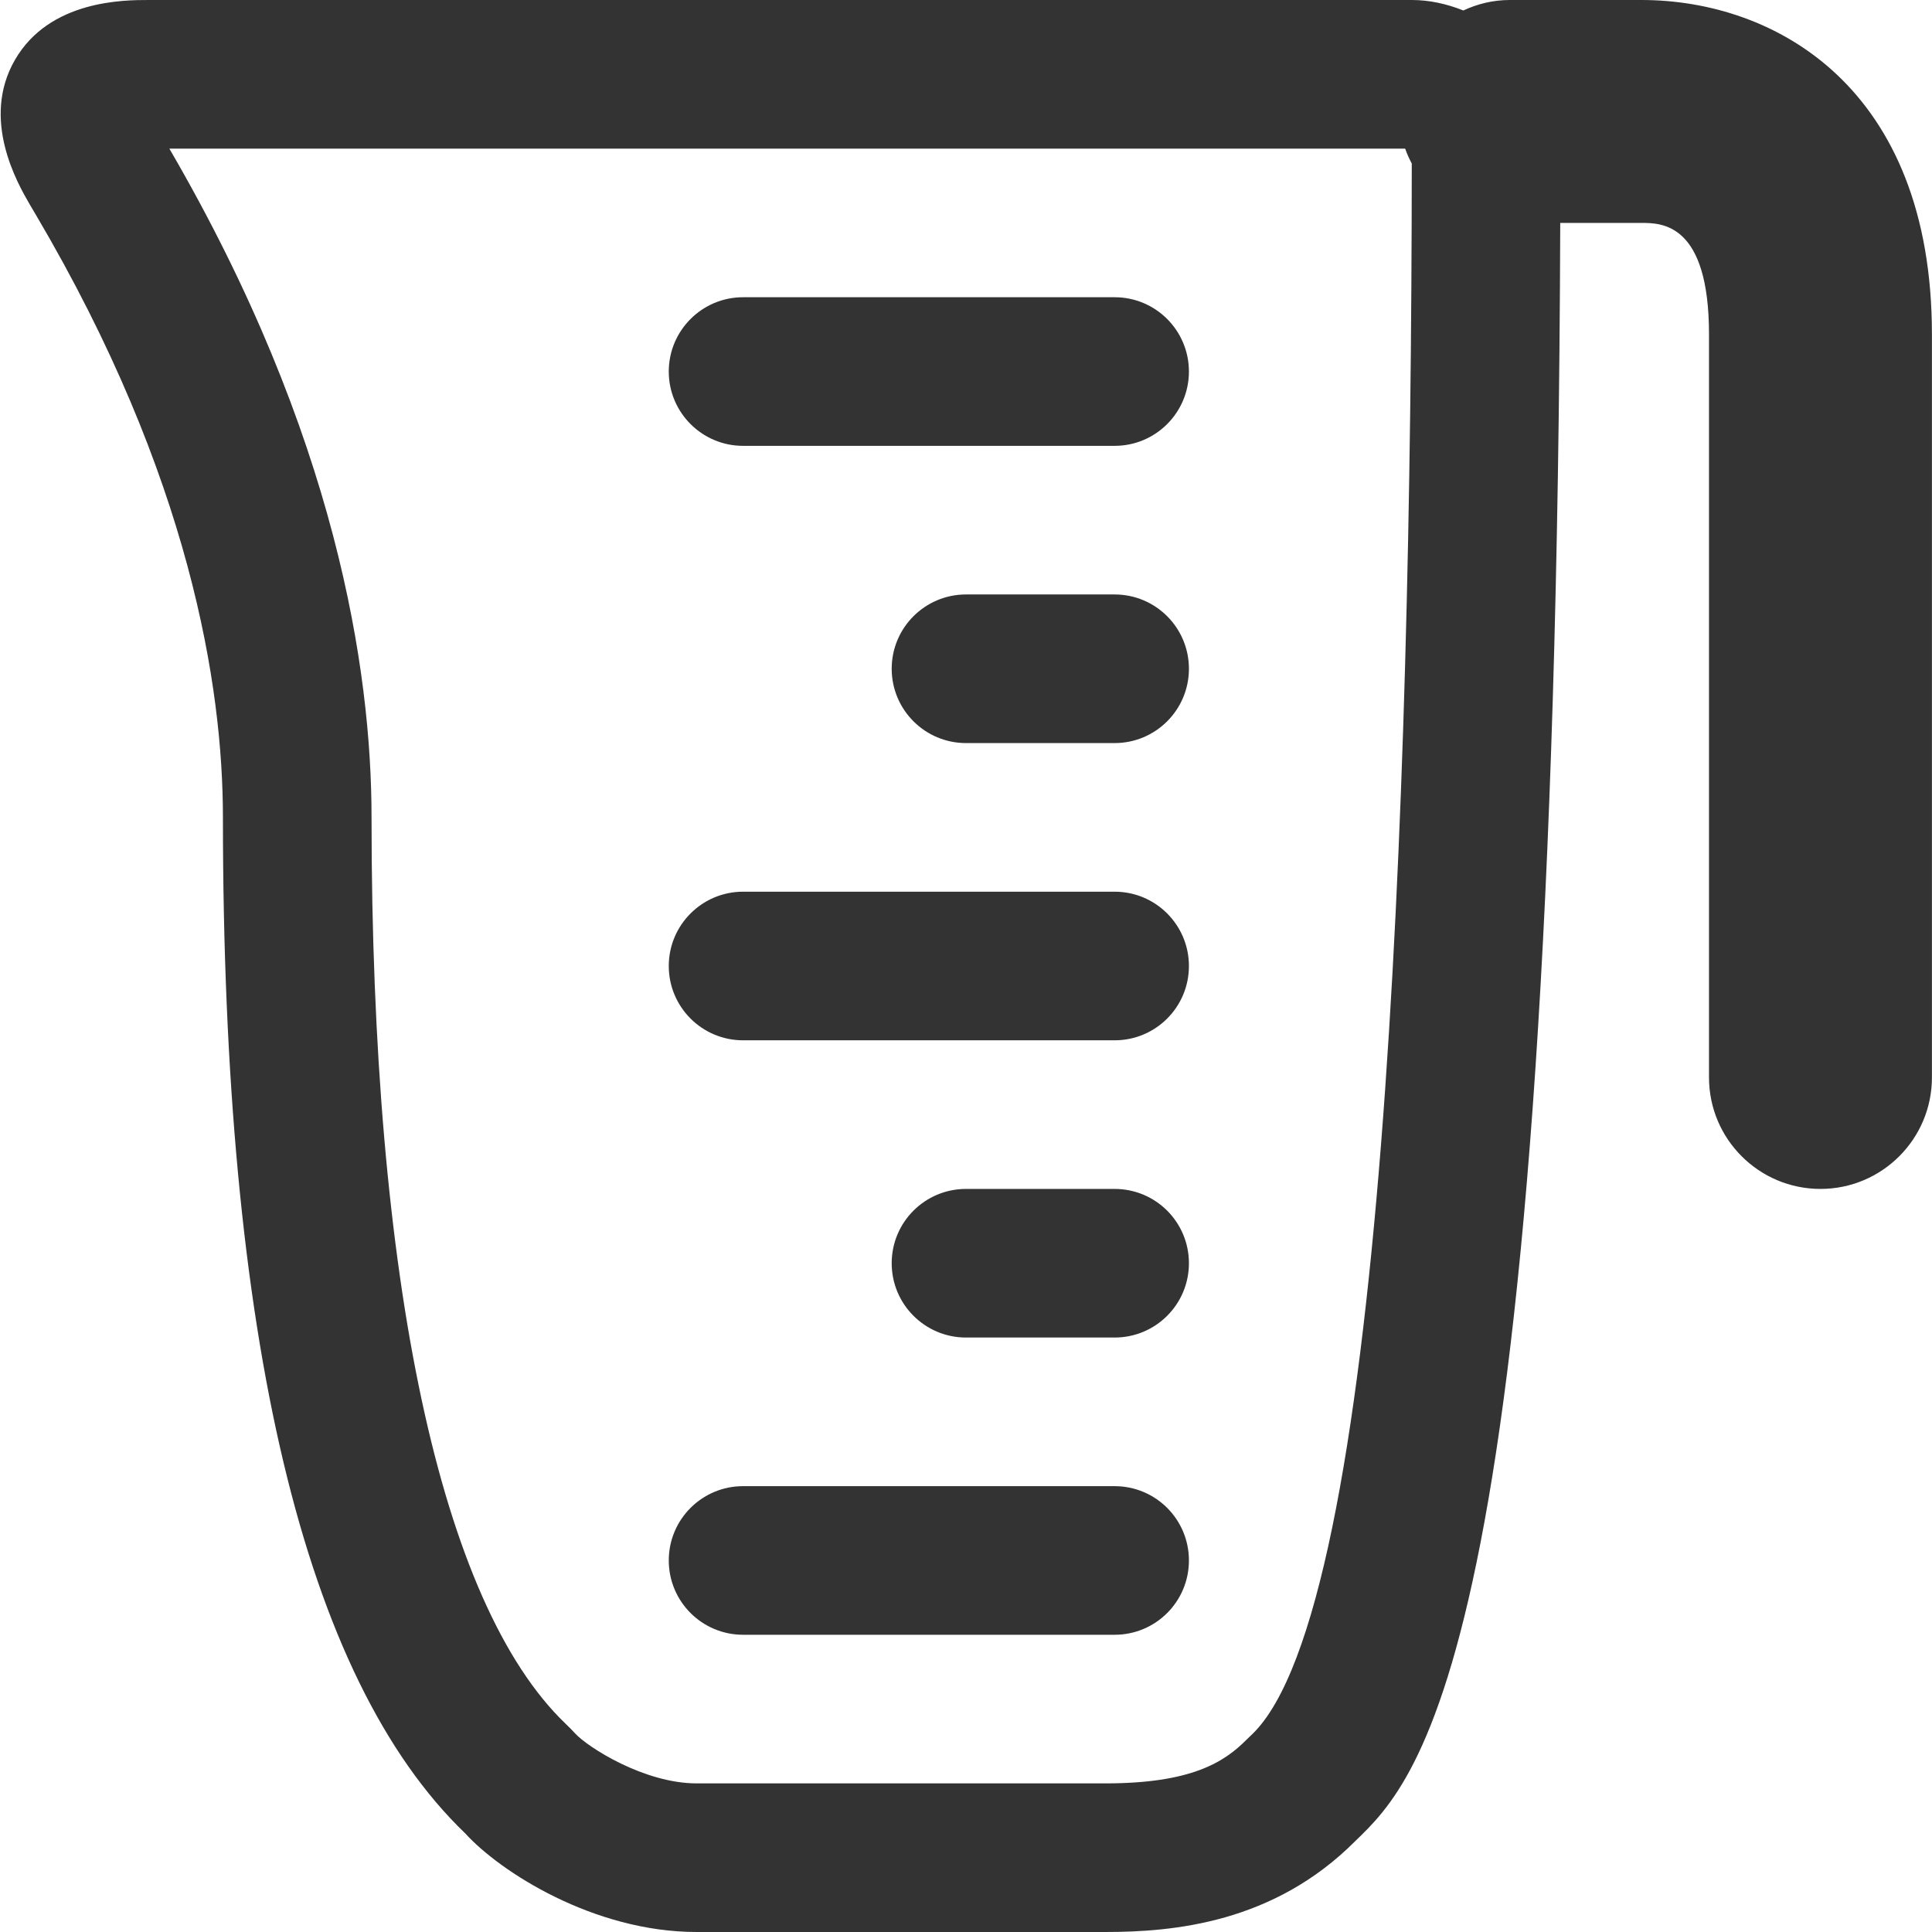 <?xml version="1.0" encoding="utf-8"?>
<!-- Generator: Adobe Illustrator 16.0.4, SVG Export Plug-In . SVG Version: 6.00 Build 0)  -->
<!DOCTYPE svg PUBLIC "-//W3C//DTD SVG 1.1//EN" "http://www.w3.org/Graphics/SVG/1.1/DTD/svg11.dtd">
<svg version="1.1" id="Layer_1" xmlns="http://www.w3.org/2000/svg" xmlns:xlink="http://www.w3.org/1999/xlink" x="0px" y="0px"
	 width="26px" height="26px" viewBox="0 0 26 26" enable-background="new 0 0 26 26" xml:space="preserve">
<g>
	<path fill="#333333" d="M15,4h-5C9.448,4,9,4.448,9,5s0.448,1,1,1h5c0.553,0,1-0.448,1-1S15.553,4,15,4z"/>
	<path fill="#333333" d="M15,8h-2c-0.552,0-1,0.448-1,1s0.448,1,1,1h2c0.553,0,1-0.448,1-1S15.553,8,15,8z"/>
	<path fill="#333333" d="M15,16h-2c-0.552,0-1,0.447-1,1s0.448,1,1,1h2c0.553,0,1-0.447,1-1S15.553,16,15,16z"/>
	<path fill="#333333" d="M15,12h-5c-0.552,0-1,0.448-1,1c0,0.553,0.448,1,1,1h5c0.553,0,1-0.447,1-1C16,12.448,15.553,12,15,12z"/>
	<path fill="#333333" d="M15,20h-5c-0.552,0-1,0.447-1,1s0.448,1,1,1h5c0.553,0,1-0.447,1-1S15.553,20,15,20z"/>
	<path fill="#333333" d="M22.089,0h-1.771c-0.224,0-0.435,0.052-0.625,0.141C19.475,0.054,19.241,0,19,0H2
		C1.67,0,0.666,0,0.201,0.806c-0.462,0.8,0.035,1.662,0.198,1.943l0.085,0.144C2.563,6.419,3,9.248,3,11
		c0,6.995,1.084,11.583,3.262,13.674C6.729,25.188,7.989,26,9.375,26h5.5c0.921,0,2.266-0.122,3.363-1.223
		c0.881-0.848,2.697-2.61,2.759-21.777h1.092c0.272,0,0.91,0,0.91,1.5v10c0,0.828,0.672,1.5,1.5,1.5s1.5-0.672,1.5-1.5v-10
		C25.999,1.179,23.893,0,22.089,0z M16.852,23.338c-0.006,0.005-0.07,0.068-0.076,0.073C16.473,23.717,16.029,24,14.875,24h-5.5
		c-0.707,0-1.467-0.488-1.637-0.674c-0.03-0.034-0.073-0.077-0.129-0.131C5.927,21.58,5,17.248,5,11c0-1.98-0.475-5.142-2.721-9
		H18.91c0.024,0.07,0.055,0.136,0.089,0.201C18.994,10.956,18.613,21.641,16.852,23.338z"/>
</g>
</svg>
